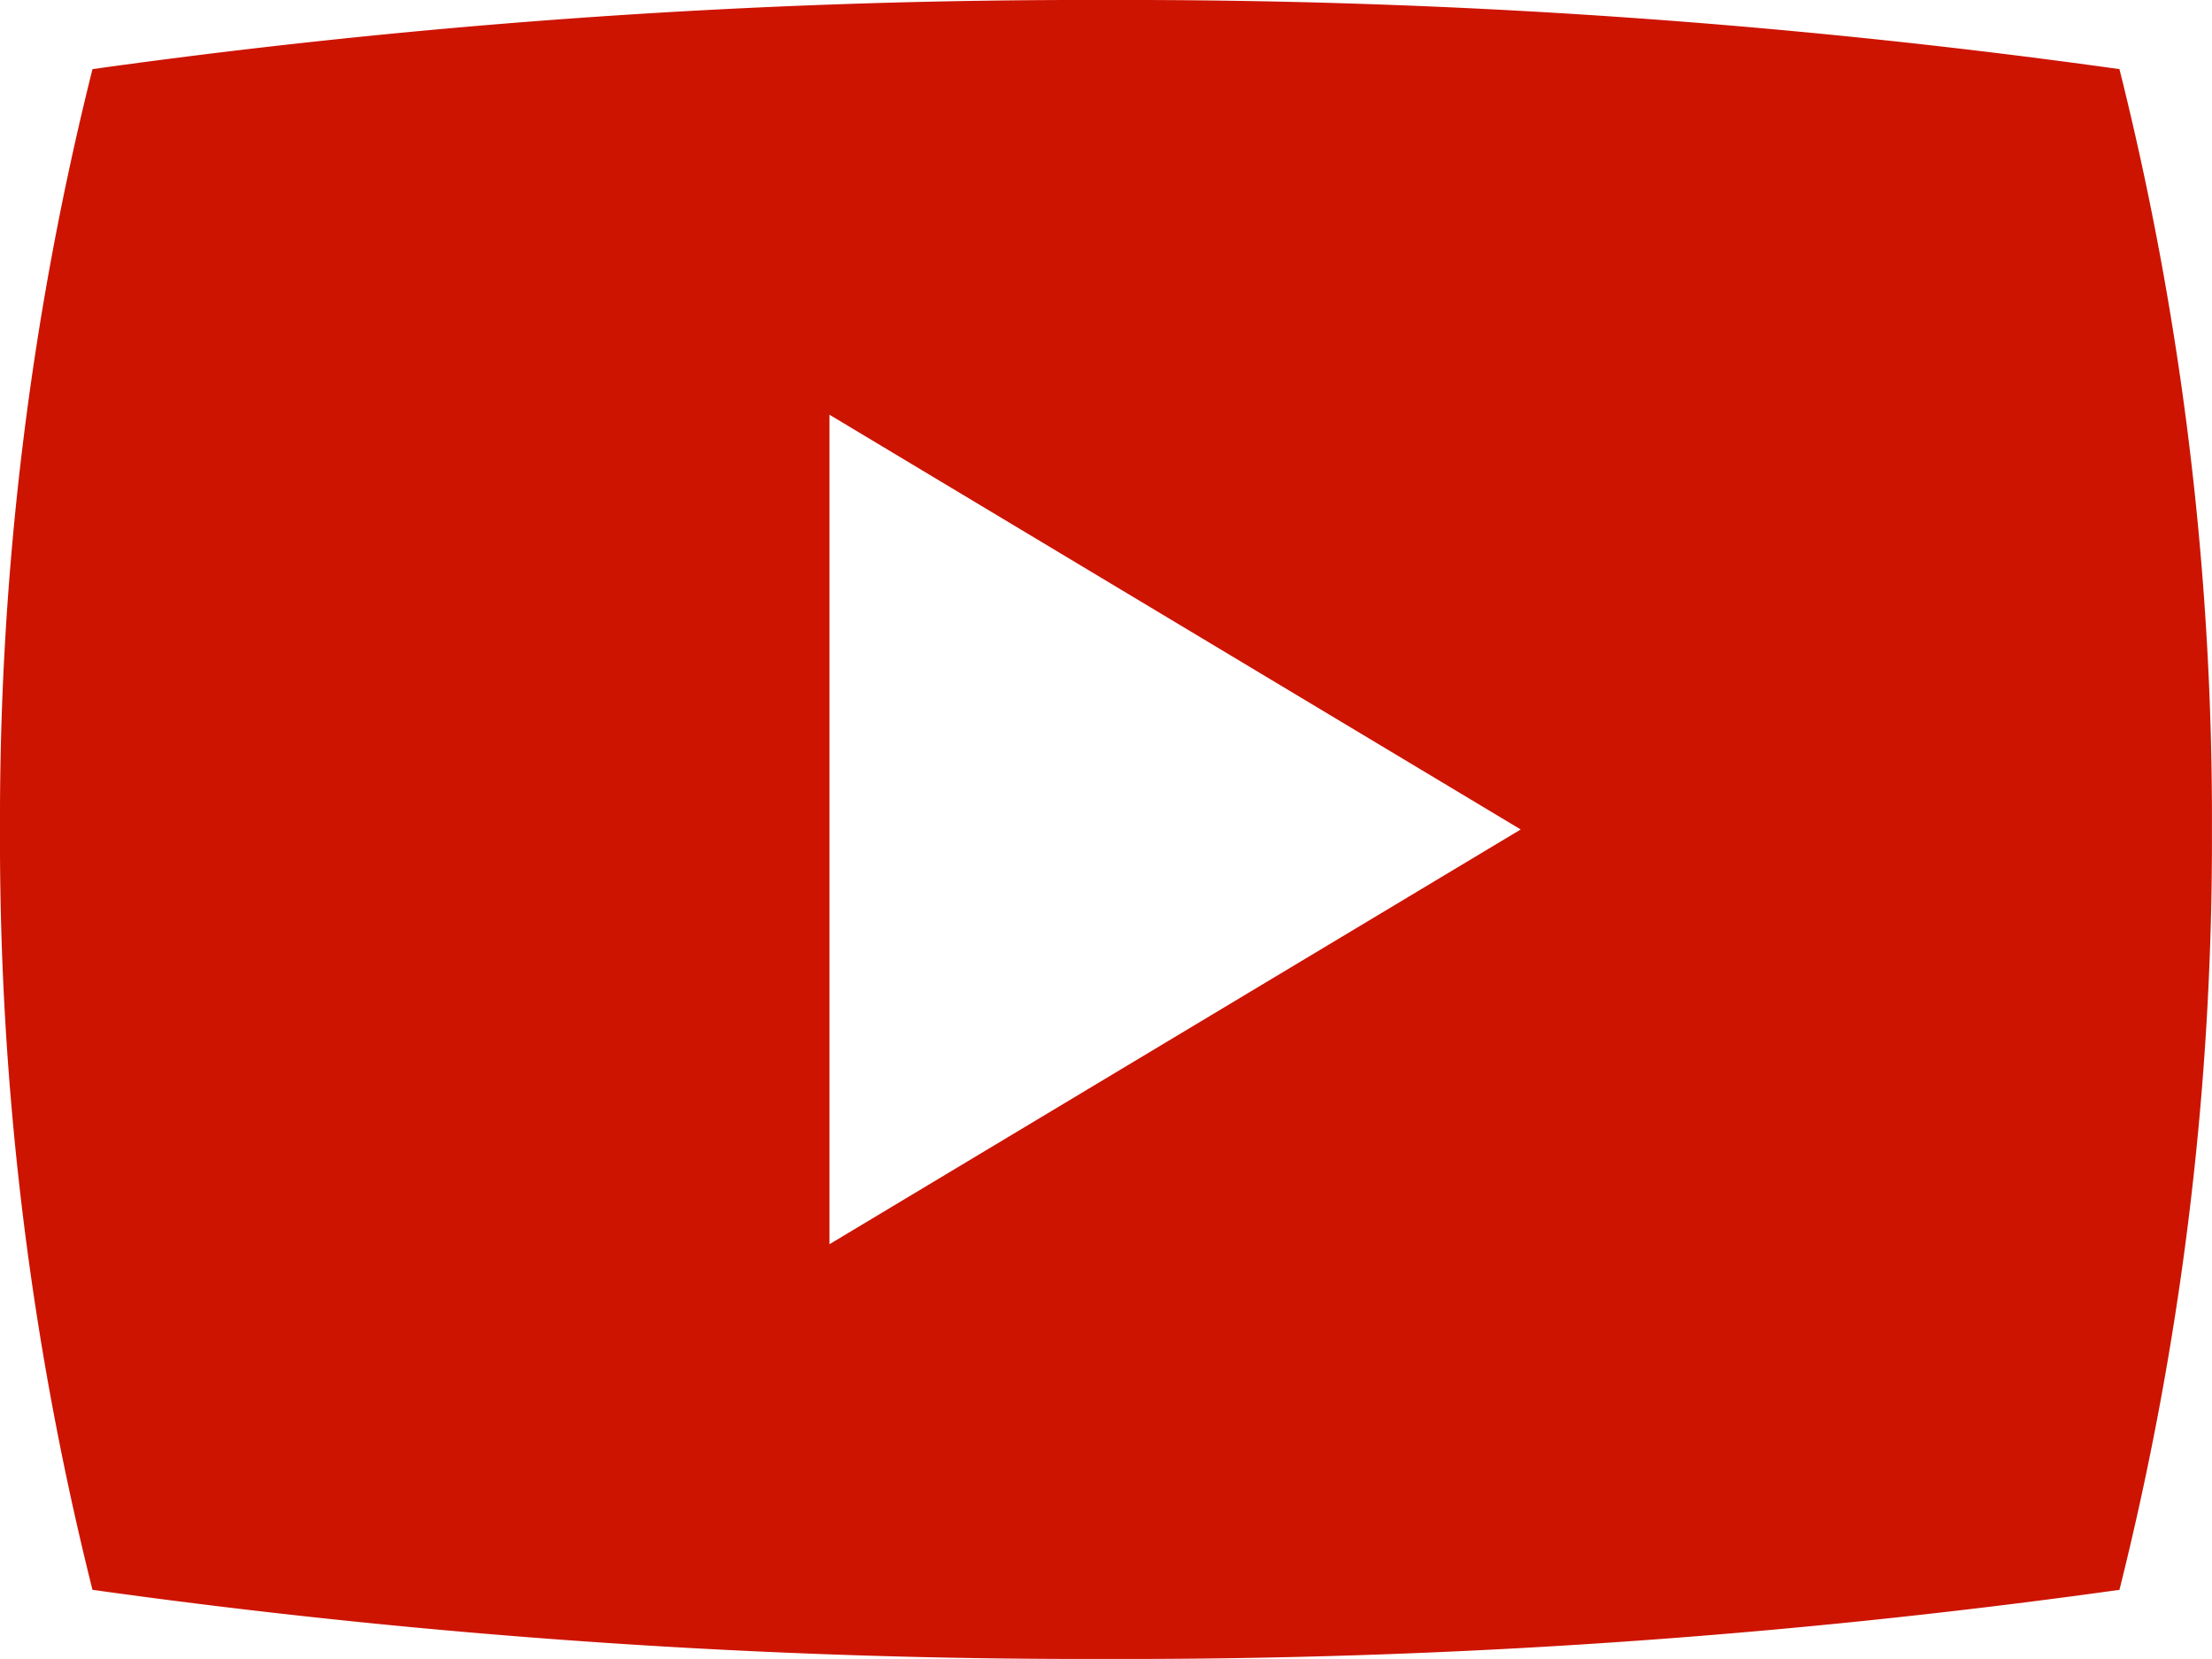 <svg xmlns="http://www.w3.org/2000/svg" xmlns:xlink="http://www.w3.org/1999/xlink" width="32.001" height="24.001" viewBox="0 0 32.001 24.001">
  <defs>
    <clipPath id="clip-path">
      <rect id="Rectángulo_367" data-name="Rectángulo 367" width="32.001" height="24.001" transform="translate(0 0)" fill="none"/>
    </clipPath>
  </defs>
  <g id="Grupo_2666" data-name="Grupo 2666" transform="translate(0 0)">
    <g id="Grupo_2661" data-name="Grupo 2661" clip-path="url(#clip-path)">
      <path id="Trazado_6709" data-name="Trazado 6709" d="M30.662,1A103.925,103.925,0,0,0,16,0,103.925,103.925,0,0,0,1.338,1,44.627,44.627,0,0,0,0,12,44.58,44.58,0,0,0,1.338,23,103.925,103.925,0,0,0,16,24a103.925,103.925,0,0,0,14.662-1A44.627,44.627,0,0,0,32,12,44.58,44.58,0,0,0,30.662,1M12,18V6l10,6Z" fill="#cd1401"/>
    </g>
  </g>
</svg>
